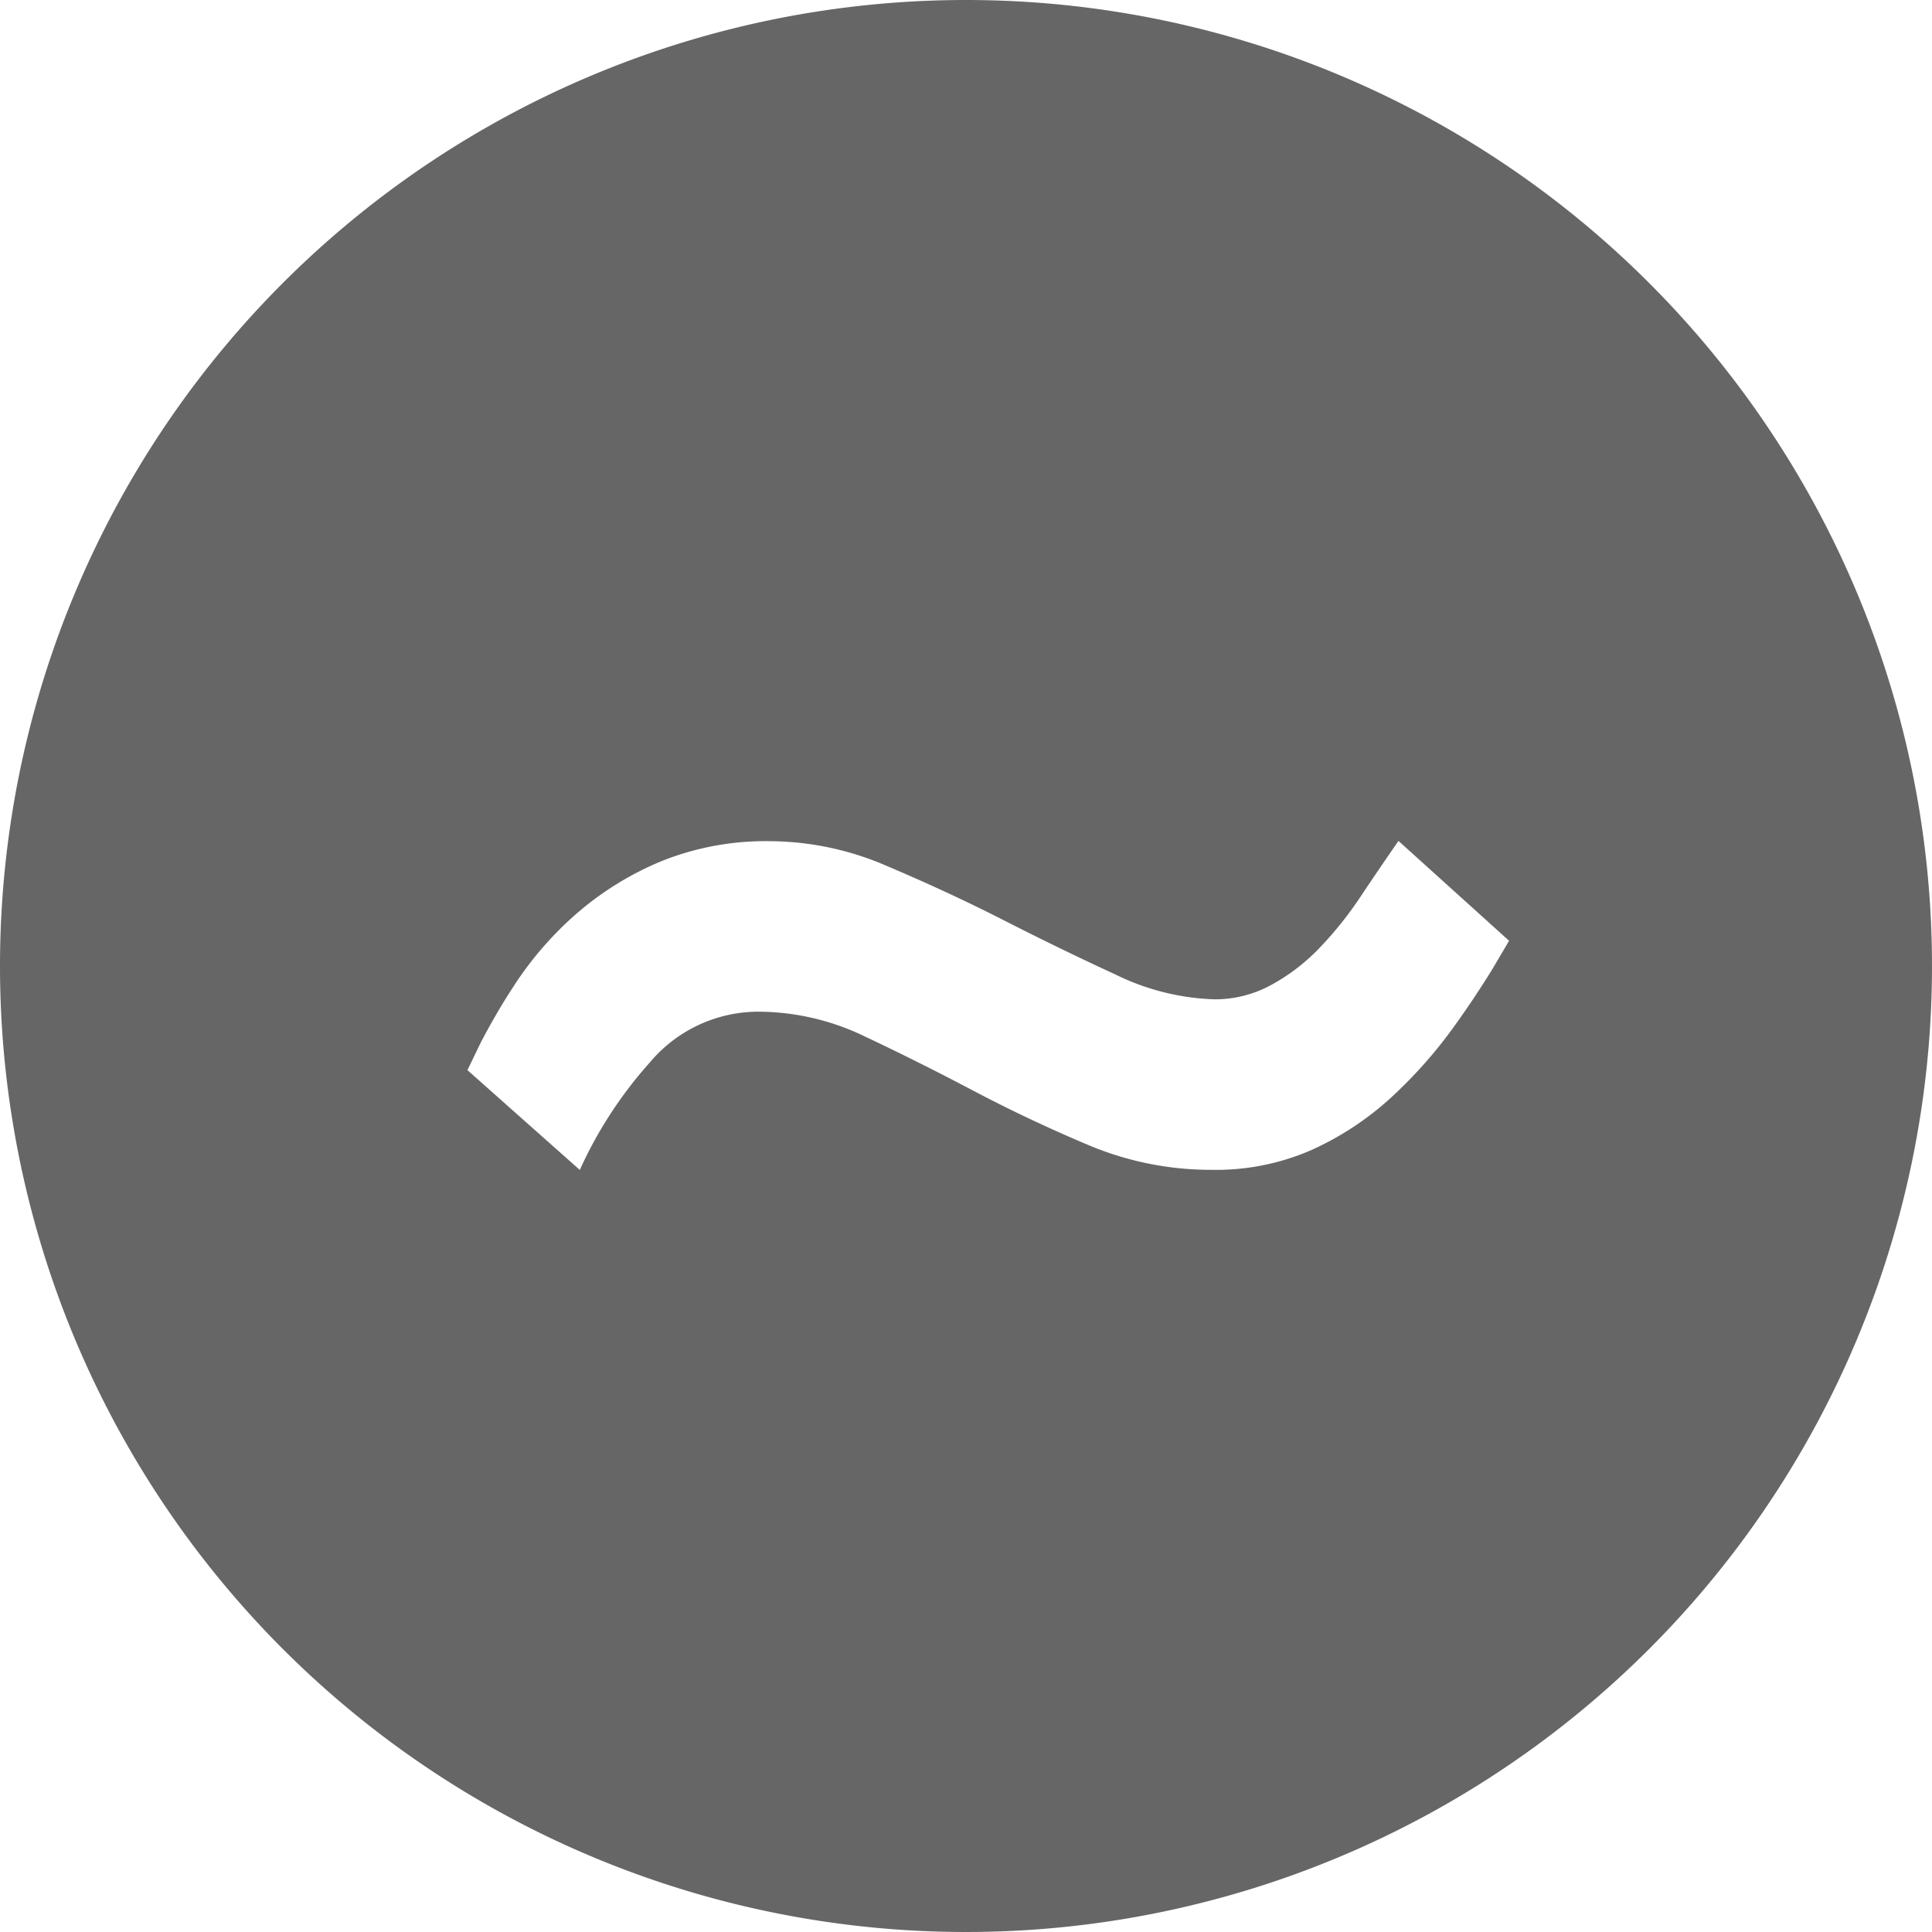 <!--
  This source file is part of the Swift.org open source project

  Copyright (c) 2021 Apple Inc. and the Swift project authors
  Licensed under Apache License v2.0 with Runtime Library Exception

  See https://swift.org/LICENSE.txt for license information
  See https://swift.org/CONTRIBUTORS.txt for Swift project authors
-->

<svg xmlns="http://www.w3.org/2000/svg" fill="rgb(102, 102, 102)" viewBox="0 0 20 20"><path d="M10,0A10,10,0,1,1,0,10H0A10,10,0,0,1,10,0Zm4.477,8.705c-.129.186-.259.377-.388.57a3.817,3.817,0,0,1-.42.528,2.046,2.046,0,0,1-.5.388,1.215,1.215,0,0,1-.592.154,2.492,2.492,0,0,1-1.034-.259c-.374-.172-.757-.358-1.153-.56s-.8-.388-1.206-.56a3.073,3.073,0,0,0-1.2-.258,2.9,2.9,0,0,0-1.12.2,3.211,3.211,0,0,0-.883.539,3.553,3.553,0,0,0-.668.769c-.125.191-.235.383-.335.574l-.139.288,1.163,1.033a4.364,4.364,0,0,1,.722-1.109,1.468,1.468,0,0,1,1.144-.529,2.547,2.547,0,0,1,1.088.258q.549.259,1.12.56t1.185.56a3.259,3.259,0,0,0,1.281.259,2.465,2.465,0,0,0,1.034-.205,3.122,3.122,0,0,0,.819-.538,4.827,4.827,0,0,0,.667-.754c.134-.186.262-.379.383-.574l.177-.3Z" fill-rule="evenodd"/></svg>